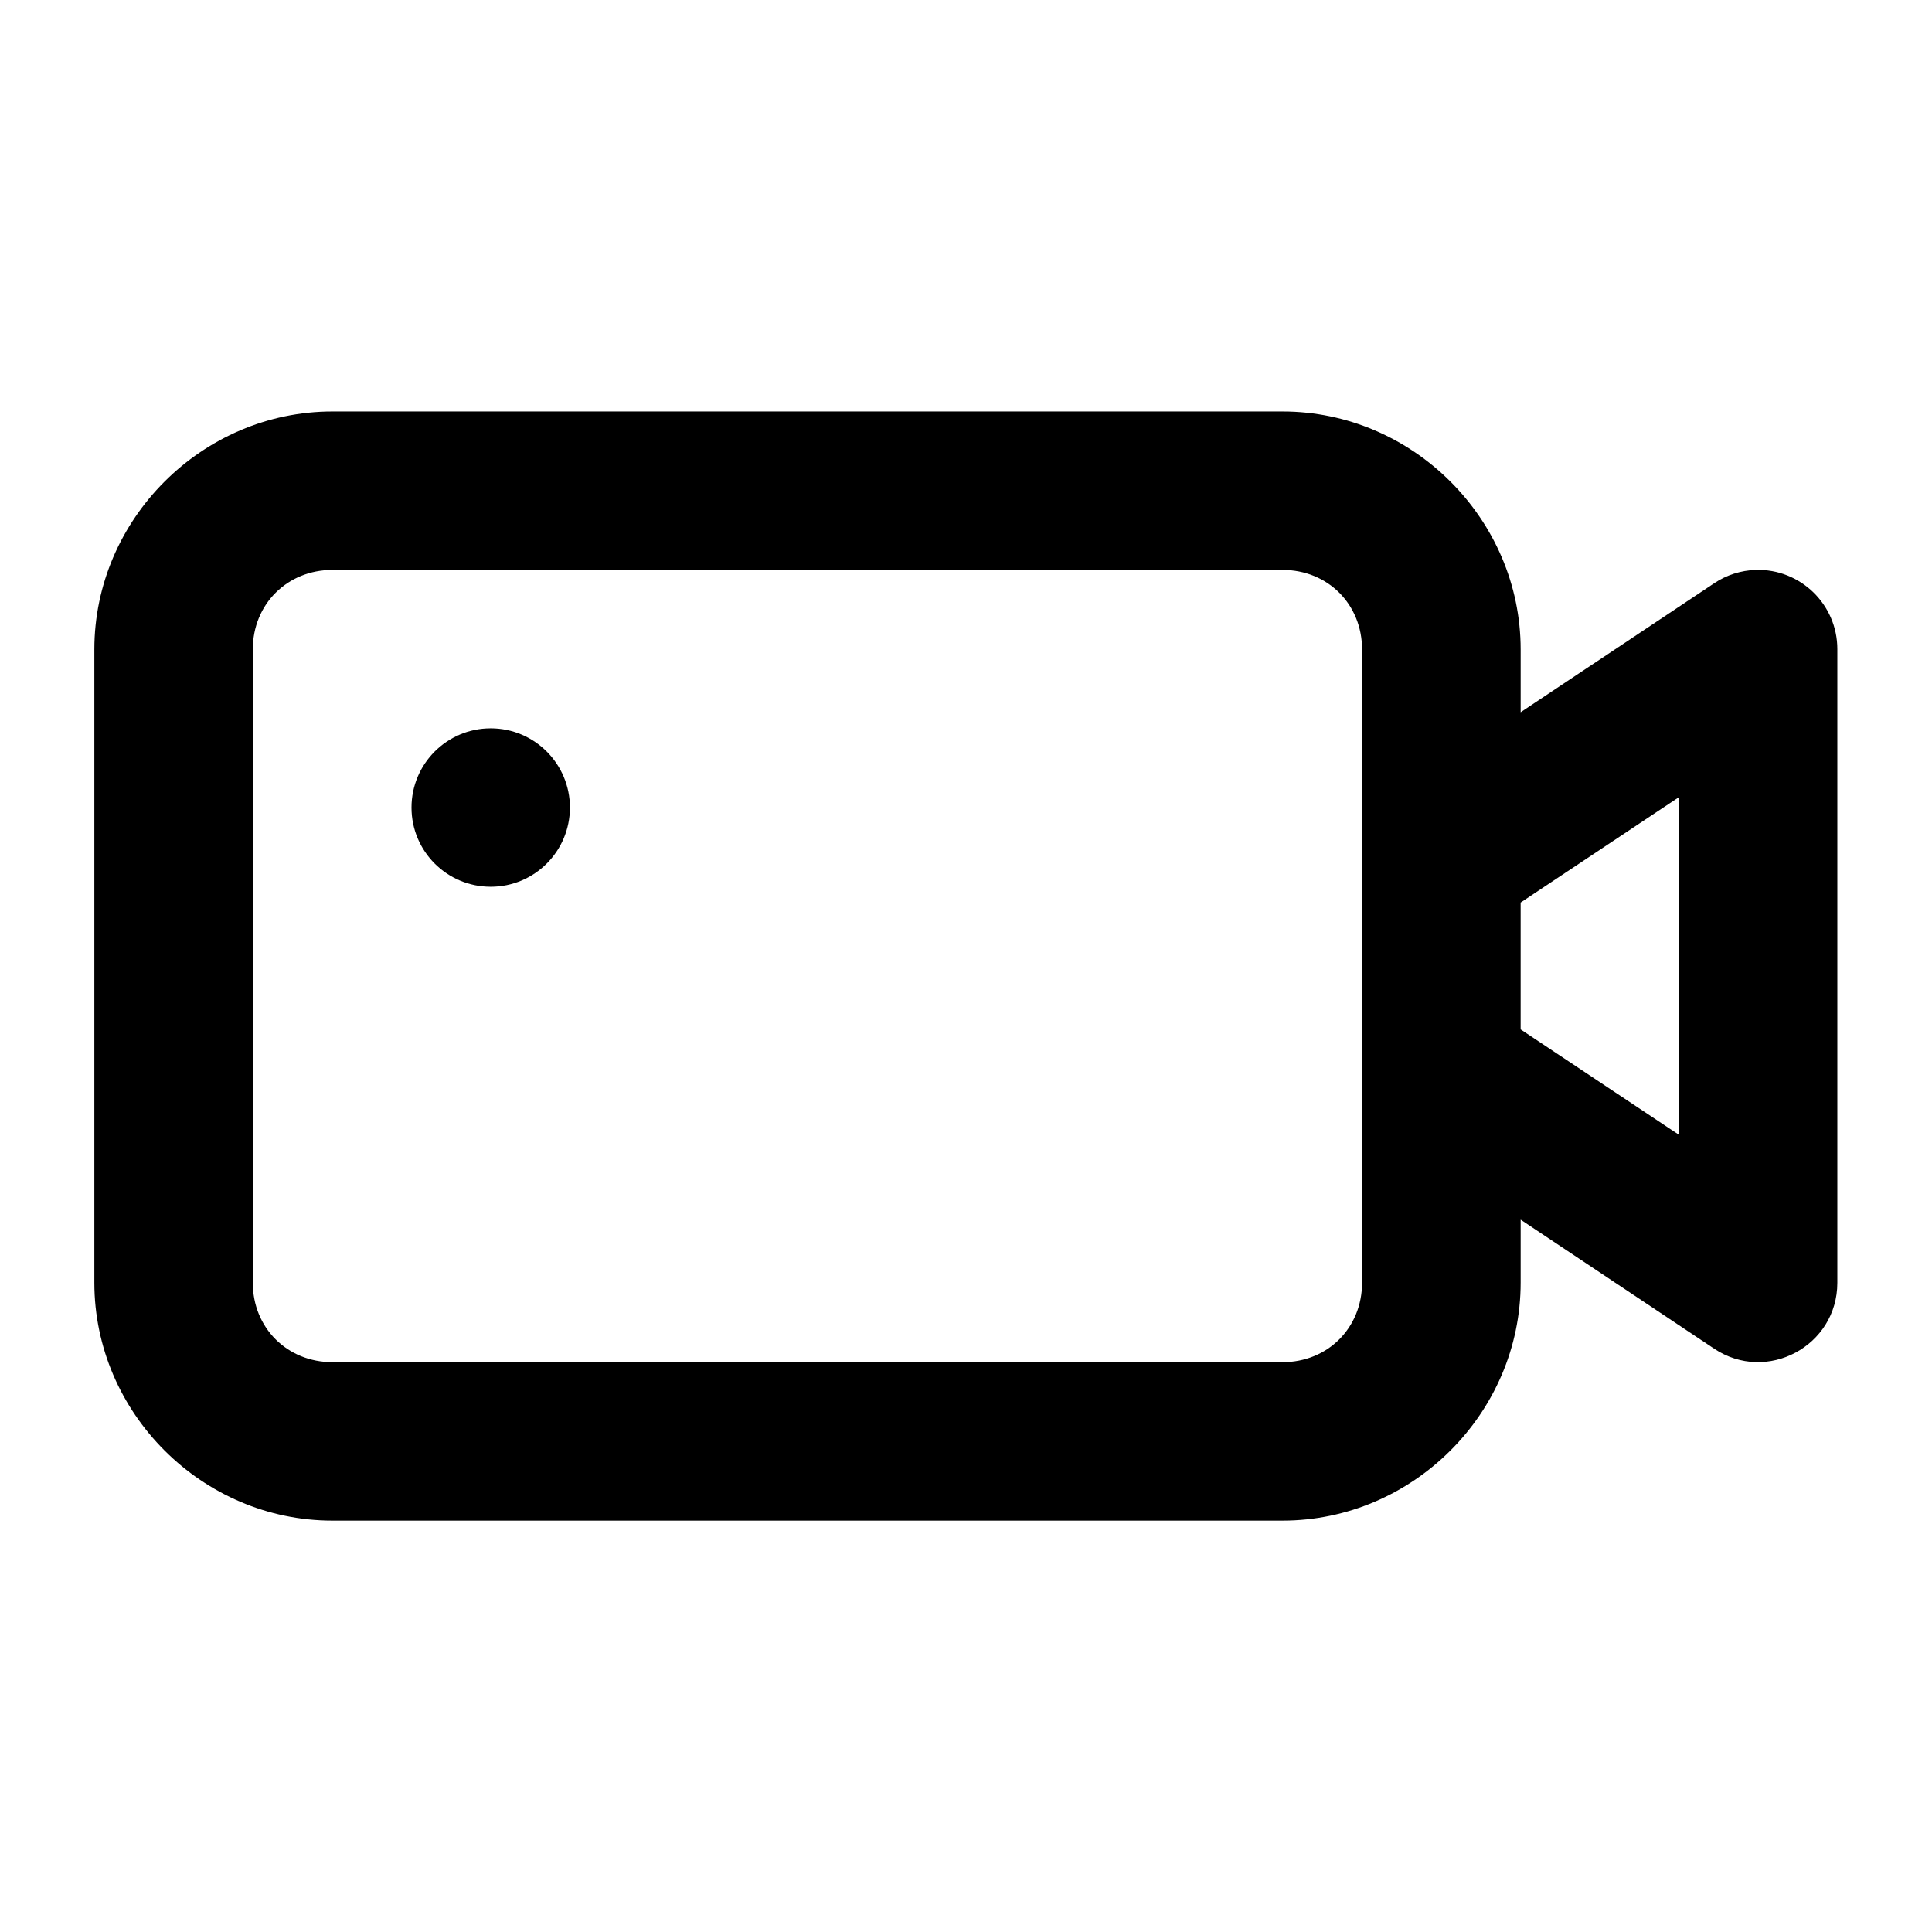 <?xml version="1.0" encoding="UTF-8"?>
<!-- The Best Svg Icon site in the world: iconSvg.co, Visit us! https://iconsvg.co -->
<svg fill="#000000" width="800px" height="800px" version="1.1" viewBox="144 144 512 512" xmlns="http://www.w3.org/2000/svg">
 <path d="m232.1 253.05c-34.523 0-63.098 28.531-63.098 63.059v167.81c0 34.527 28.574 63.059 63.098 63.059h251.79c34.527 0 63.098-28.531 63.098-63.059v-16.688l51.293 34.195c13.949 9.297 32.629-0.703 32.633-17.469v-167.93c0.004-11.836-9.773-21.336-21.605-20.992-3.934 0.117-7.758 1.34-11.027 3.527l-51.293 34.191v-16.645c0-34.527-28.574-63.059-63.098-63.059zm0 41.984h251.79c11.992 0 21.07 9.082 21.07 21.074v167.81c0 11.992-9.082 21.074-21.074 21.074h-251.78c-11.992 0-21.113-9.082-21.113-21.074v-167.81c0-11.992 9.121-21.074 21.113-21.074zm41.945 41.984c-11.594 0-20.992 9.398-20.992 20.992s9.398 20.992 20.992 20.992 20.992-9.398 20.992-20.992-9.398-20.992-20.992-20.992zm314.88 18.246v89.461l-41.941-27.922v-33.621z" fill-rule="evenodd"/>
</svg>